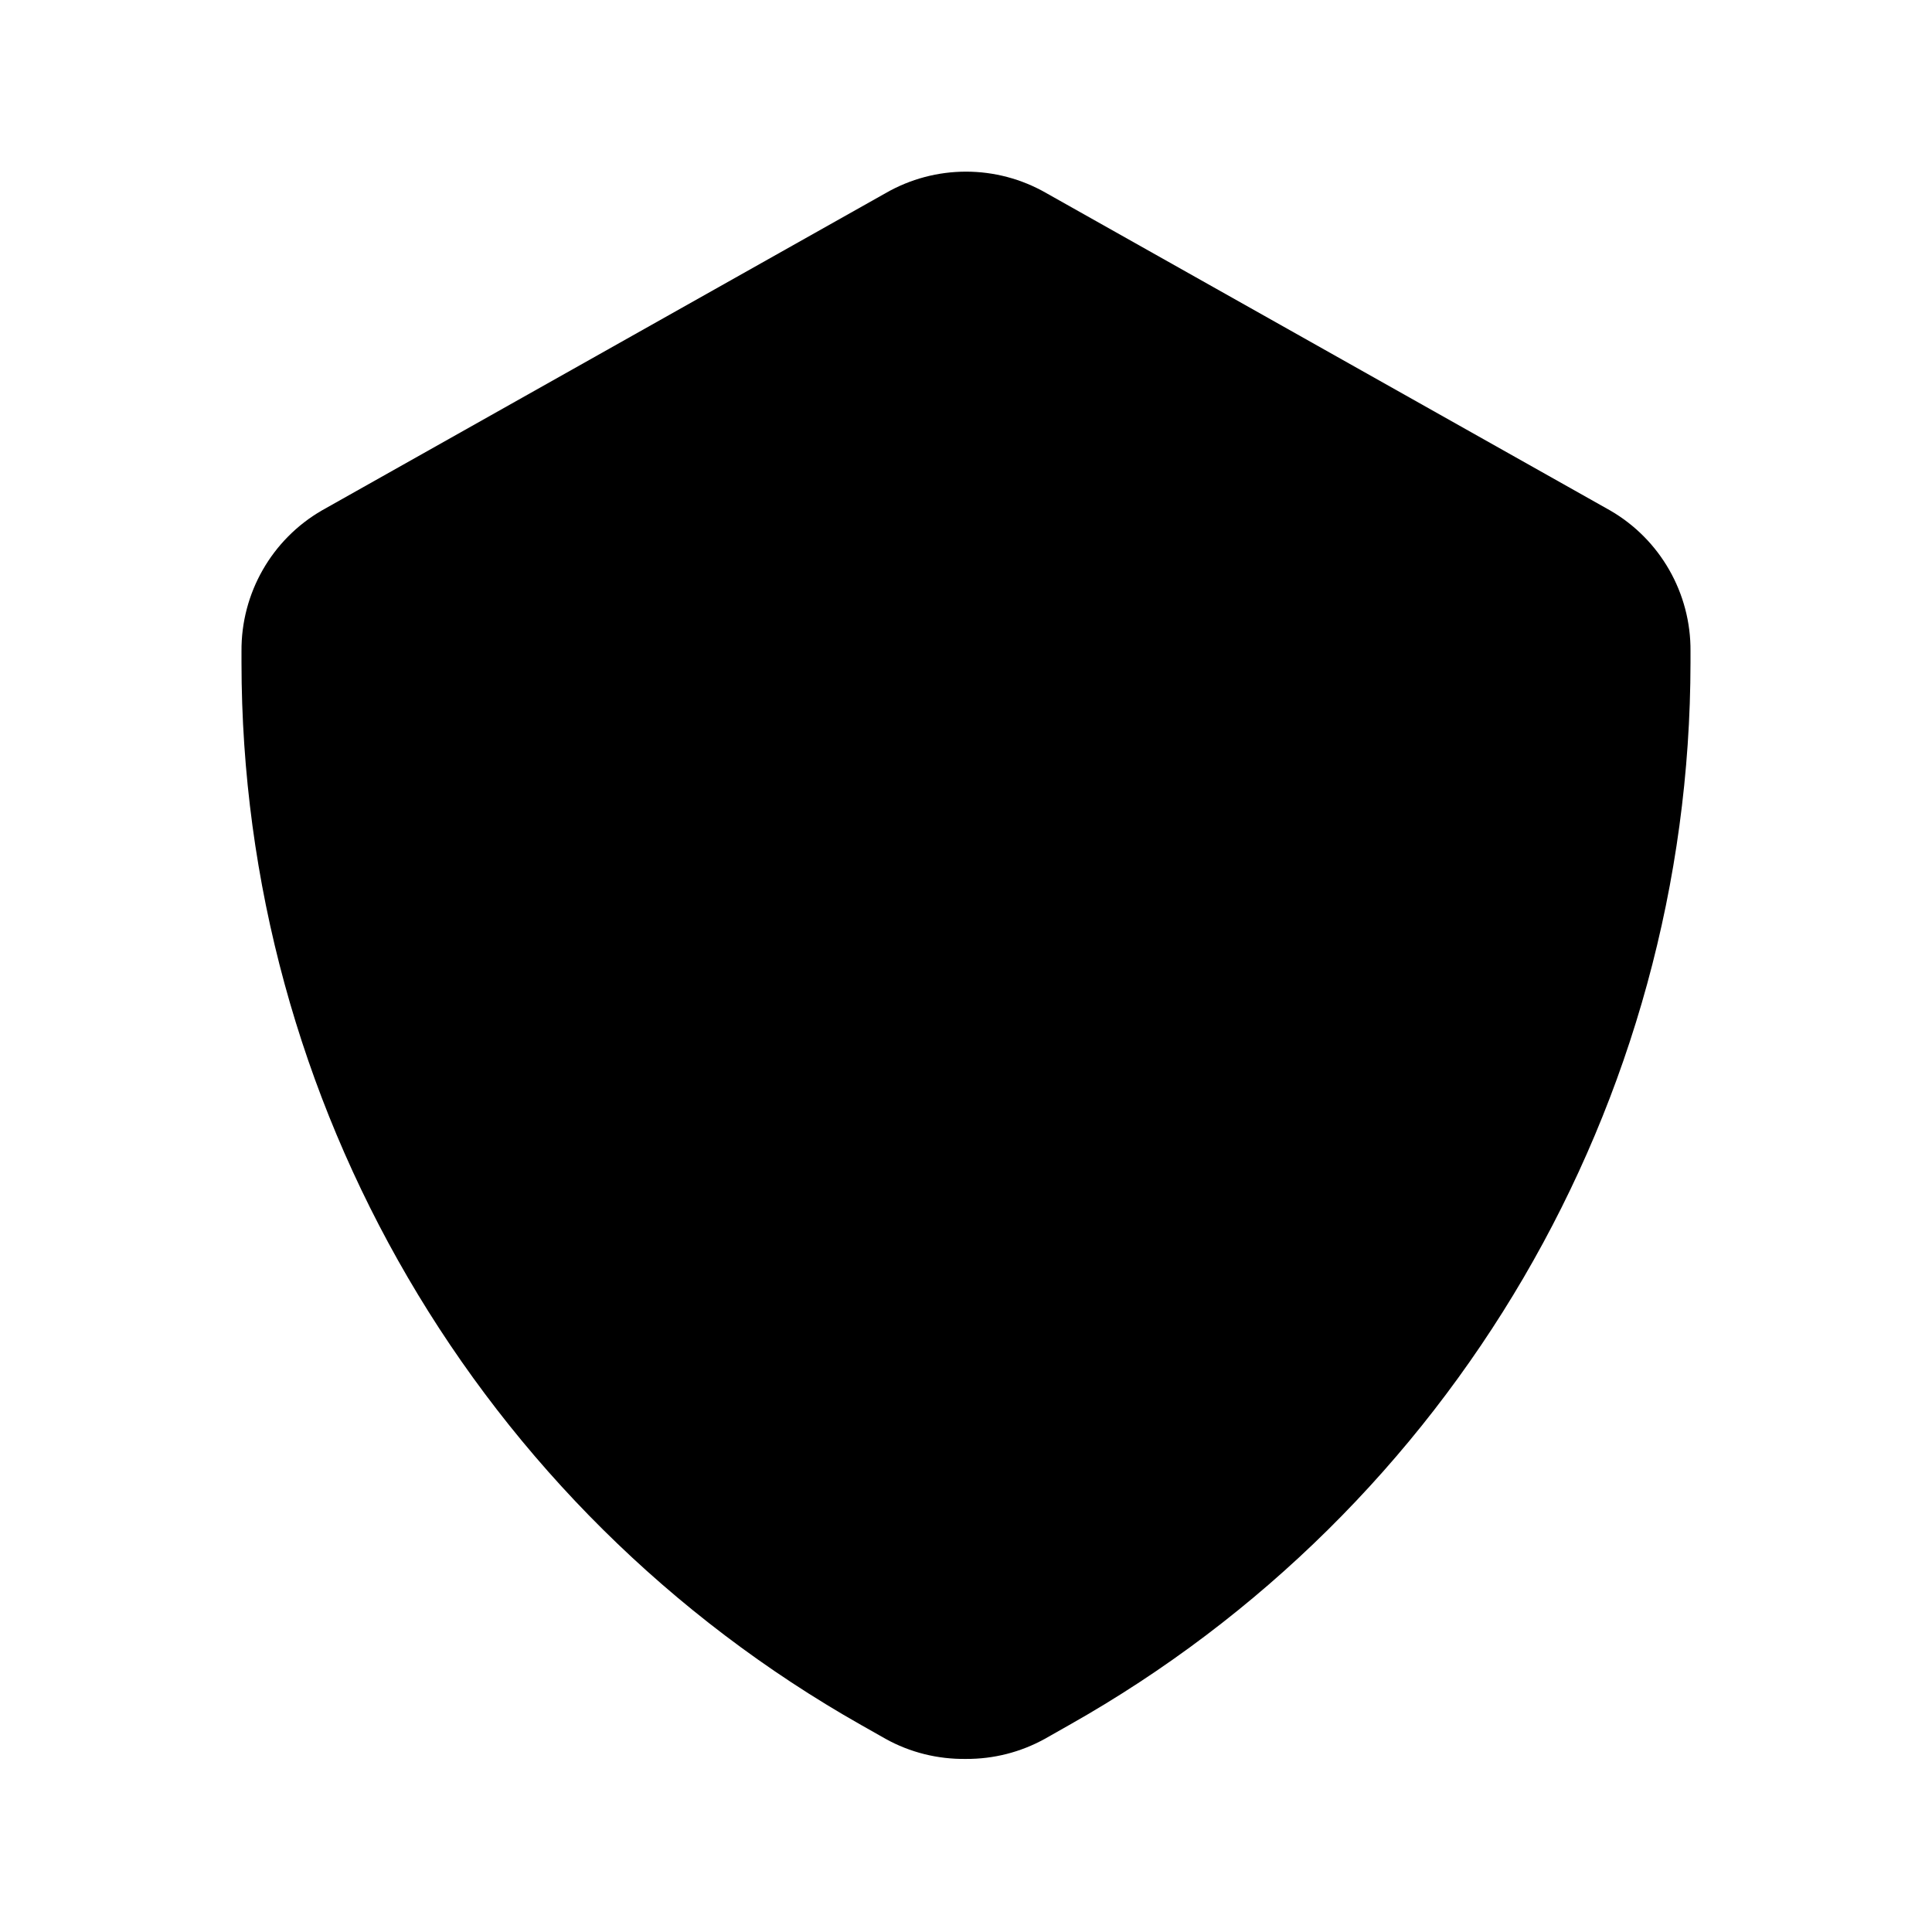 <svg xmlns="http://www.w3.org/2000/svg" width="24" height="24" viewBox="0 0 24 24">
    <g fill="none" fill-rule="evenodd">
        <g>
            <path fill="#000" d="M12 21.85c-.35.005-.694-.08-1-.25l-.3-.17C5.943 18.738 3.001 13.696 3 8.23v-.14c-.006-.72.376-1.39 1-1.75l7-3.94c.619-.357 1.381-.357 2 0l7 3.94c.624.36 1.006 1.03 1 1.75v.14c-.005 5.47-2.955 10.514-7.72 13.2l-.3.17c-.3.166-.637.252-.98.25z"/>
        </g>
    </g>
</svg>
